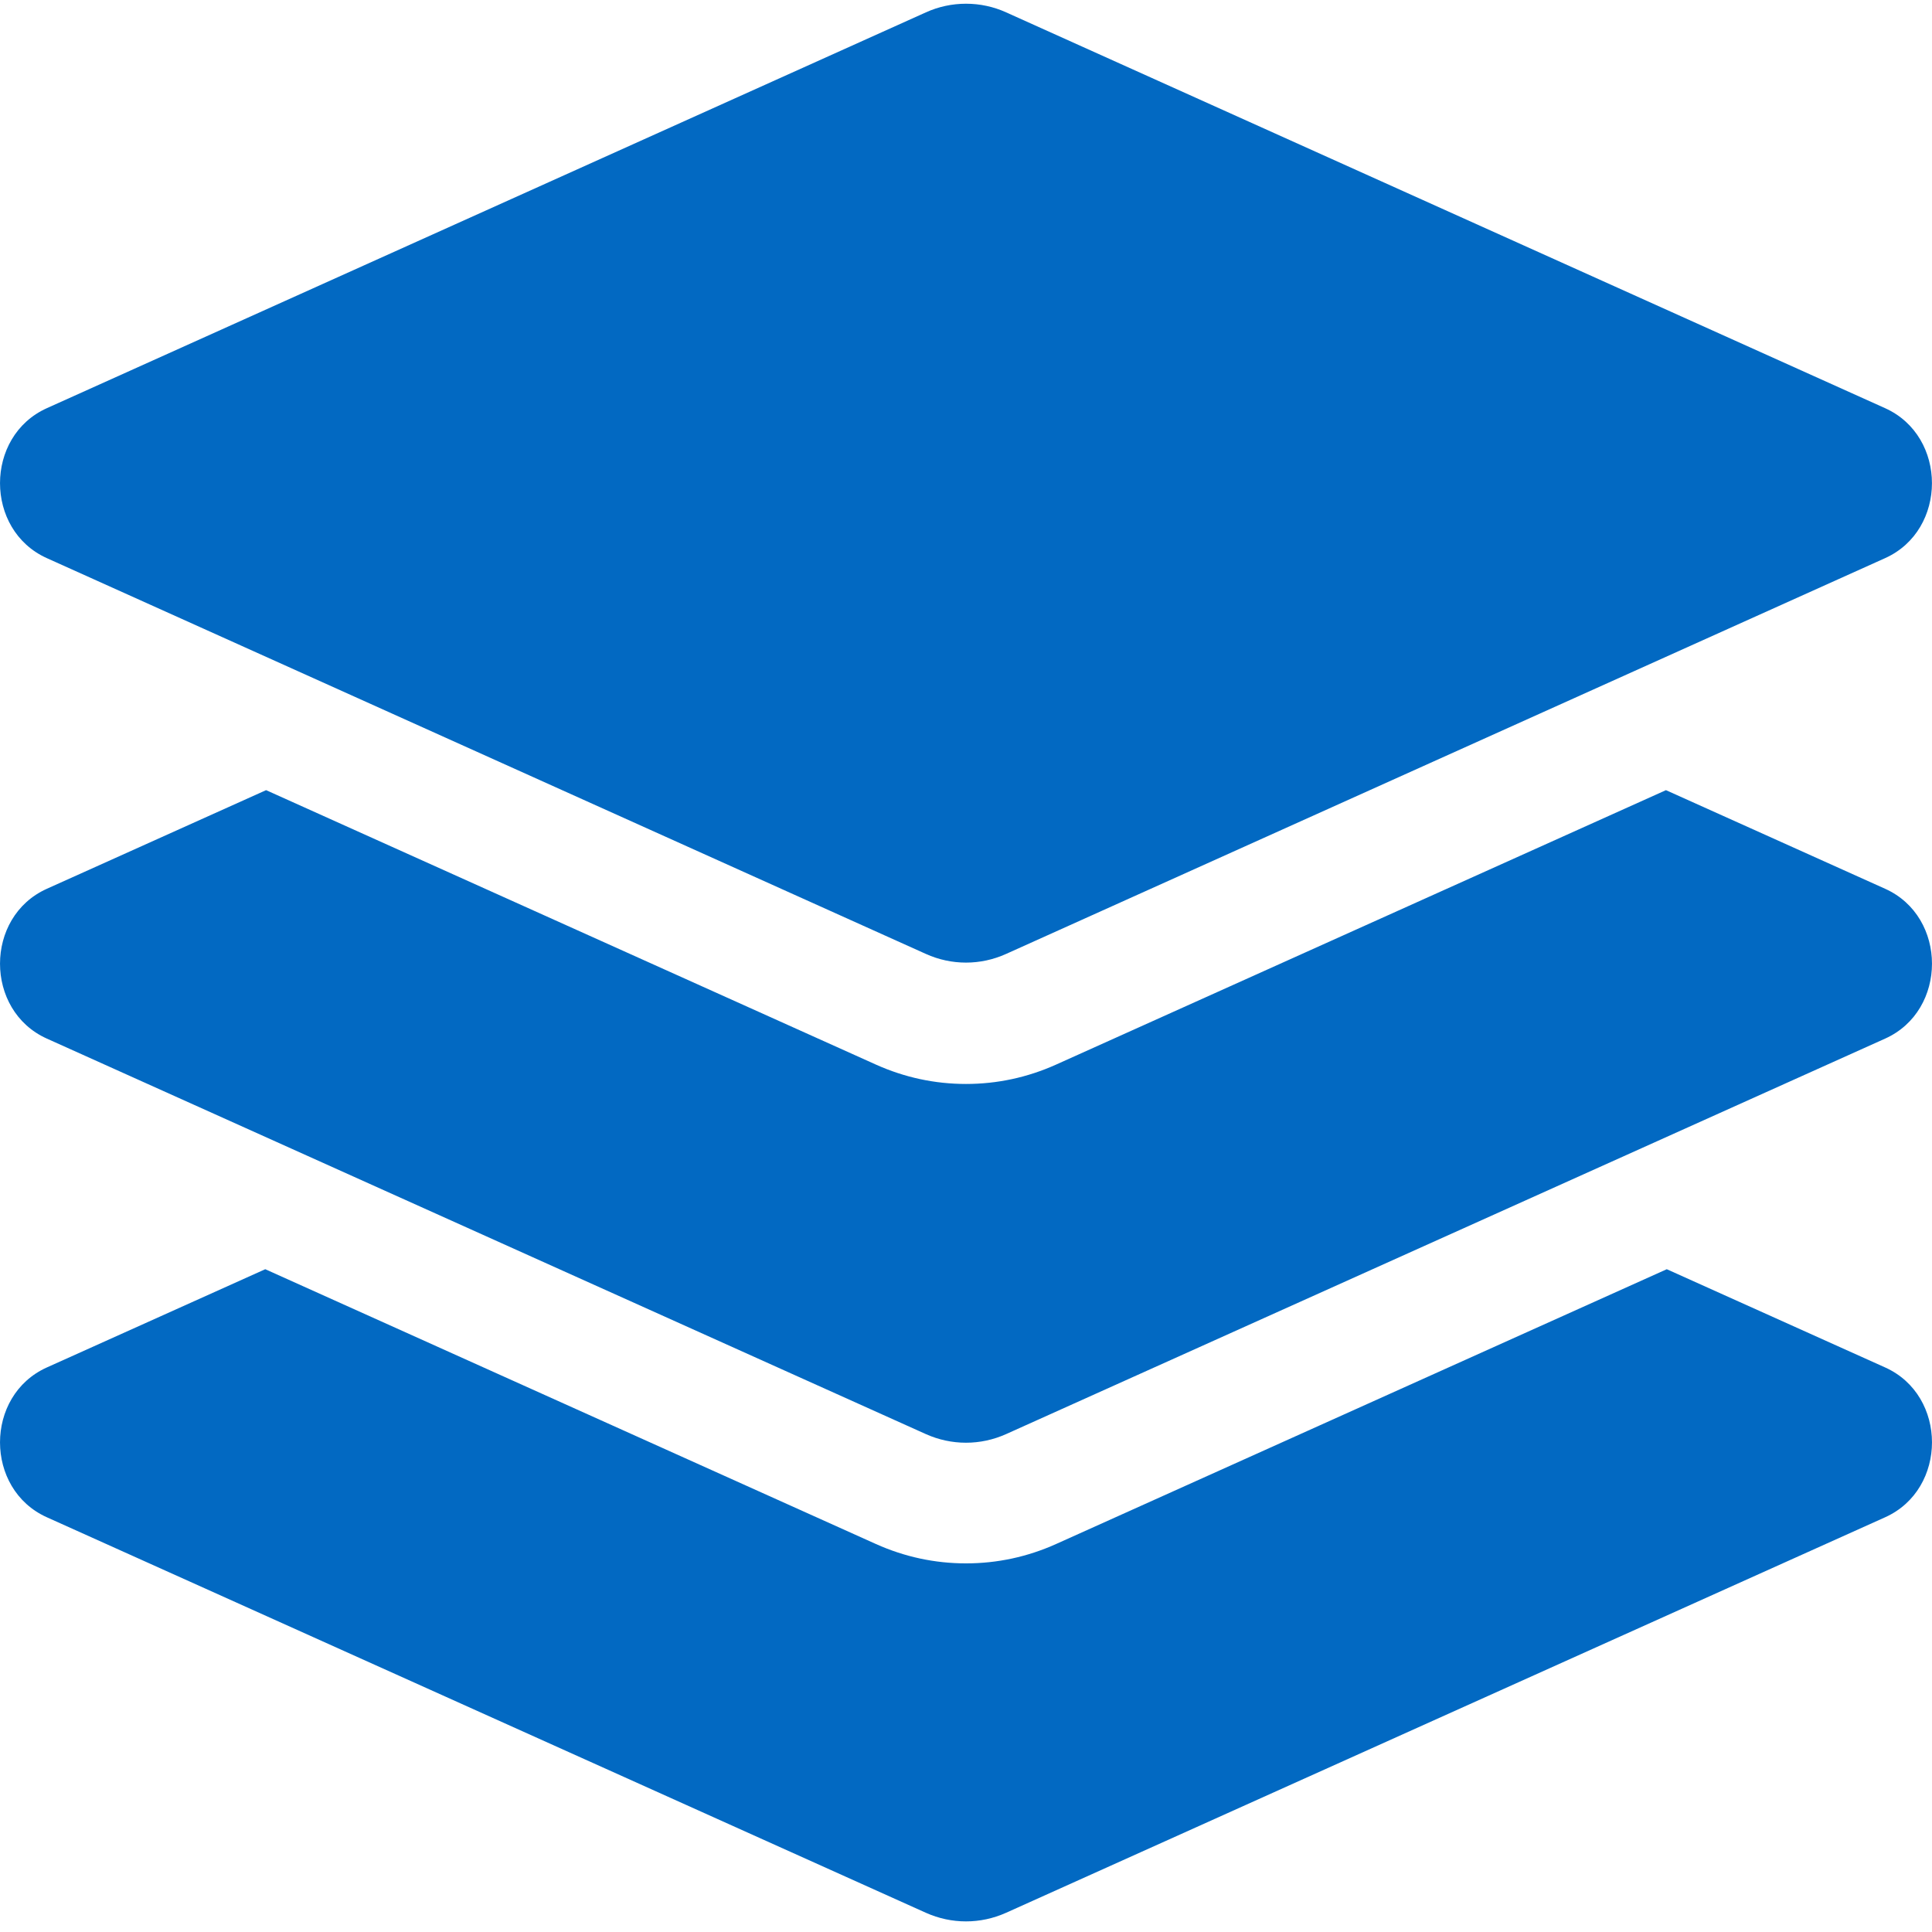 <svg width="54" height="54" viewBox="0 0 54 54" fill="none" xmlns="http://www.w3.org/2000/svg">
<path d="M1.309 15.6L25.877 26.662C26.594 26.986 27.405 26.986 28.122 26.662L52.69 15.6C54.435 14.814 54.435 12.196 52.69 11.409L28.123 0.346C27.771 0.186 27.388 0.104 27 0.104C26.613 0.104 26.23 0.186 25.878 0.346L1.309 11.409C-0.436 12.195 -0.436 14.814 1.309 15.6ZM52.691 24.842L46.564 22.085L29.517 29.756C28.719 30.115 27.872 30.297 27 30.297C26.128 30.297 25.282 30.115 24.483 29.756L7.437 22.085L1.309 24.842C-0.436 25.627 -0.436 28.244 1.309 29.029L25.877 40.083C26.594 40.405 27.405 40.405 28.122 40.083L52.691 29.029C54.436 28.244 54.436 25.627 52.691 24.842V24.842ZM52.691 38.221L46.587 35.475L29.517 43.156C28.719 43.515 27.872 43.697 27 43.697C26.128 43.697 25.282 43.515 24.483 43.156L7.414 35.475L1.309 38.221C-0.436 39.006 -0.436 41.623 1.309 42.408L25.877 53.462C26.594 53.784 27.405 53.784 28.122 53.462L52.691 42.408C54.436 41.623 54.436 39.006 52.691 38.221V38.221Z" fill="#0269C2"/>
</svg>
